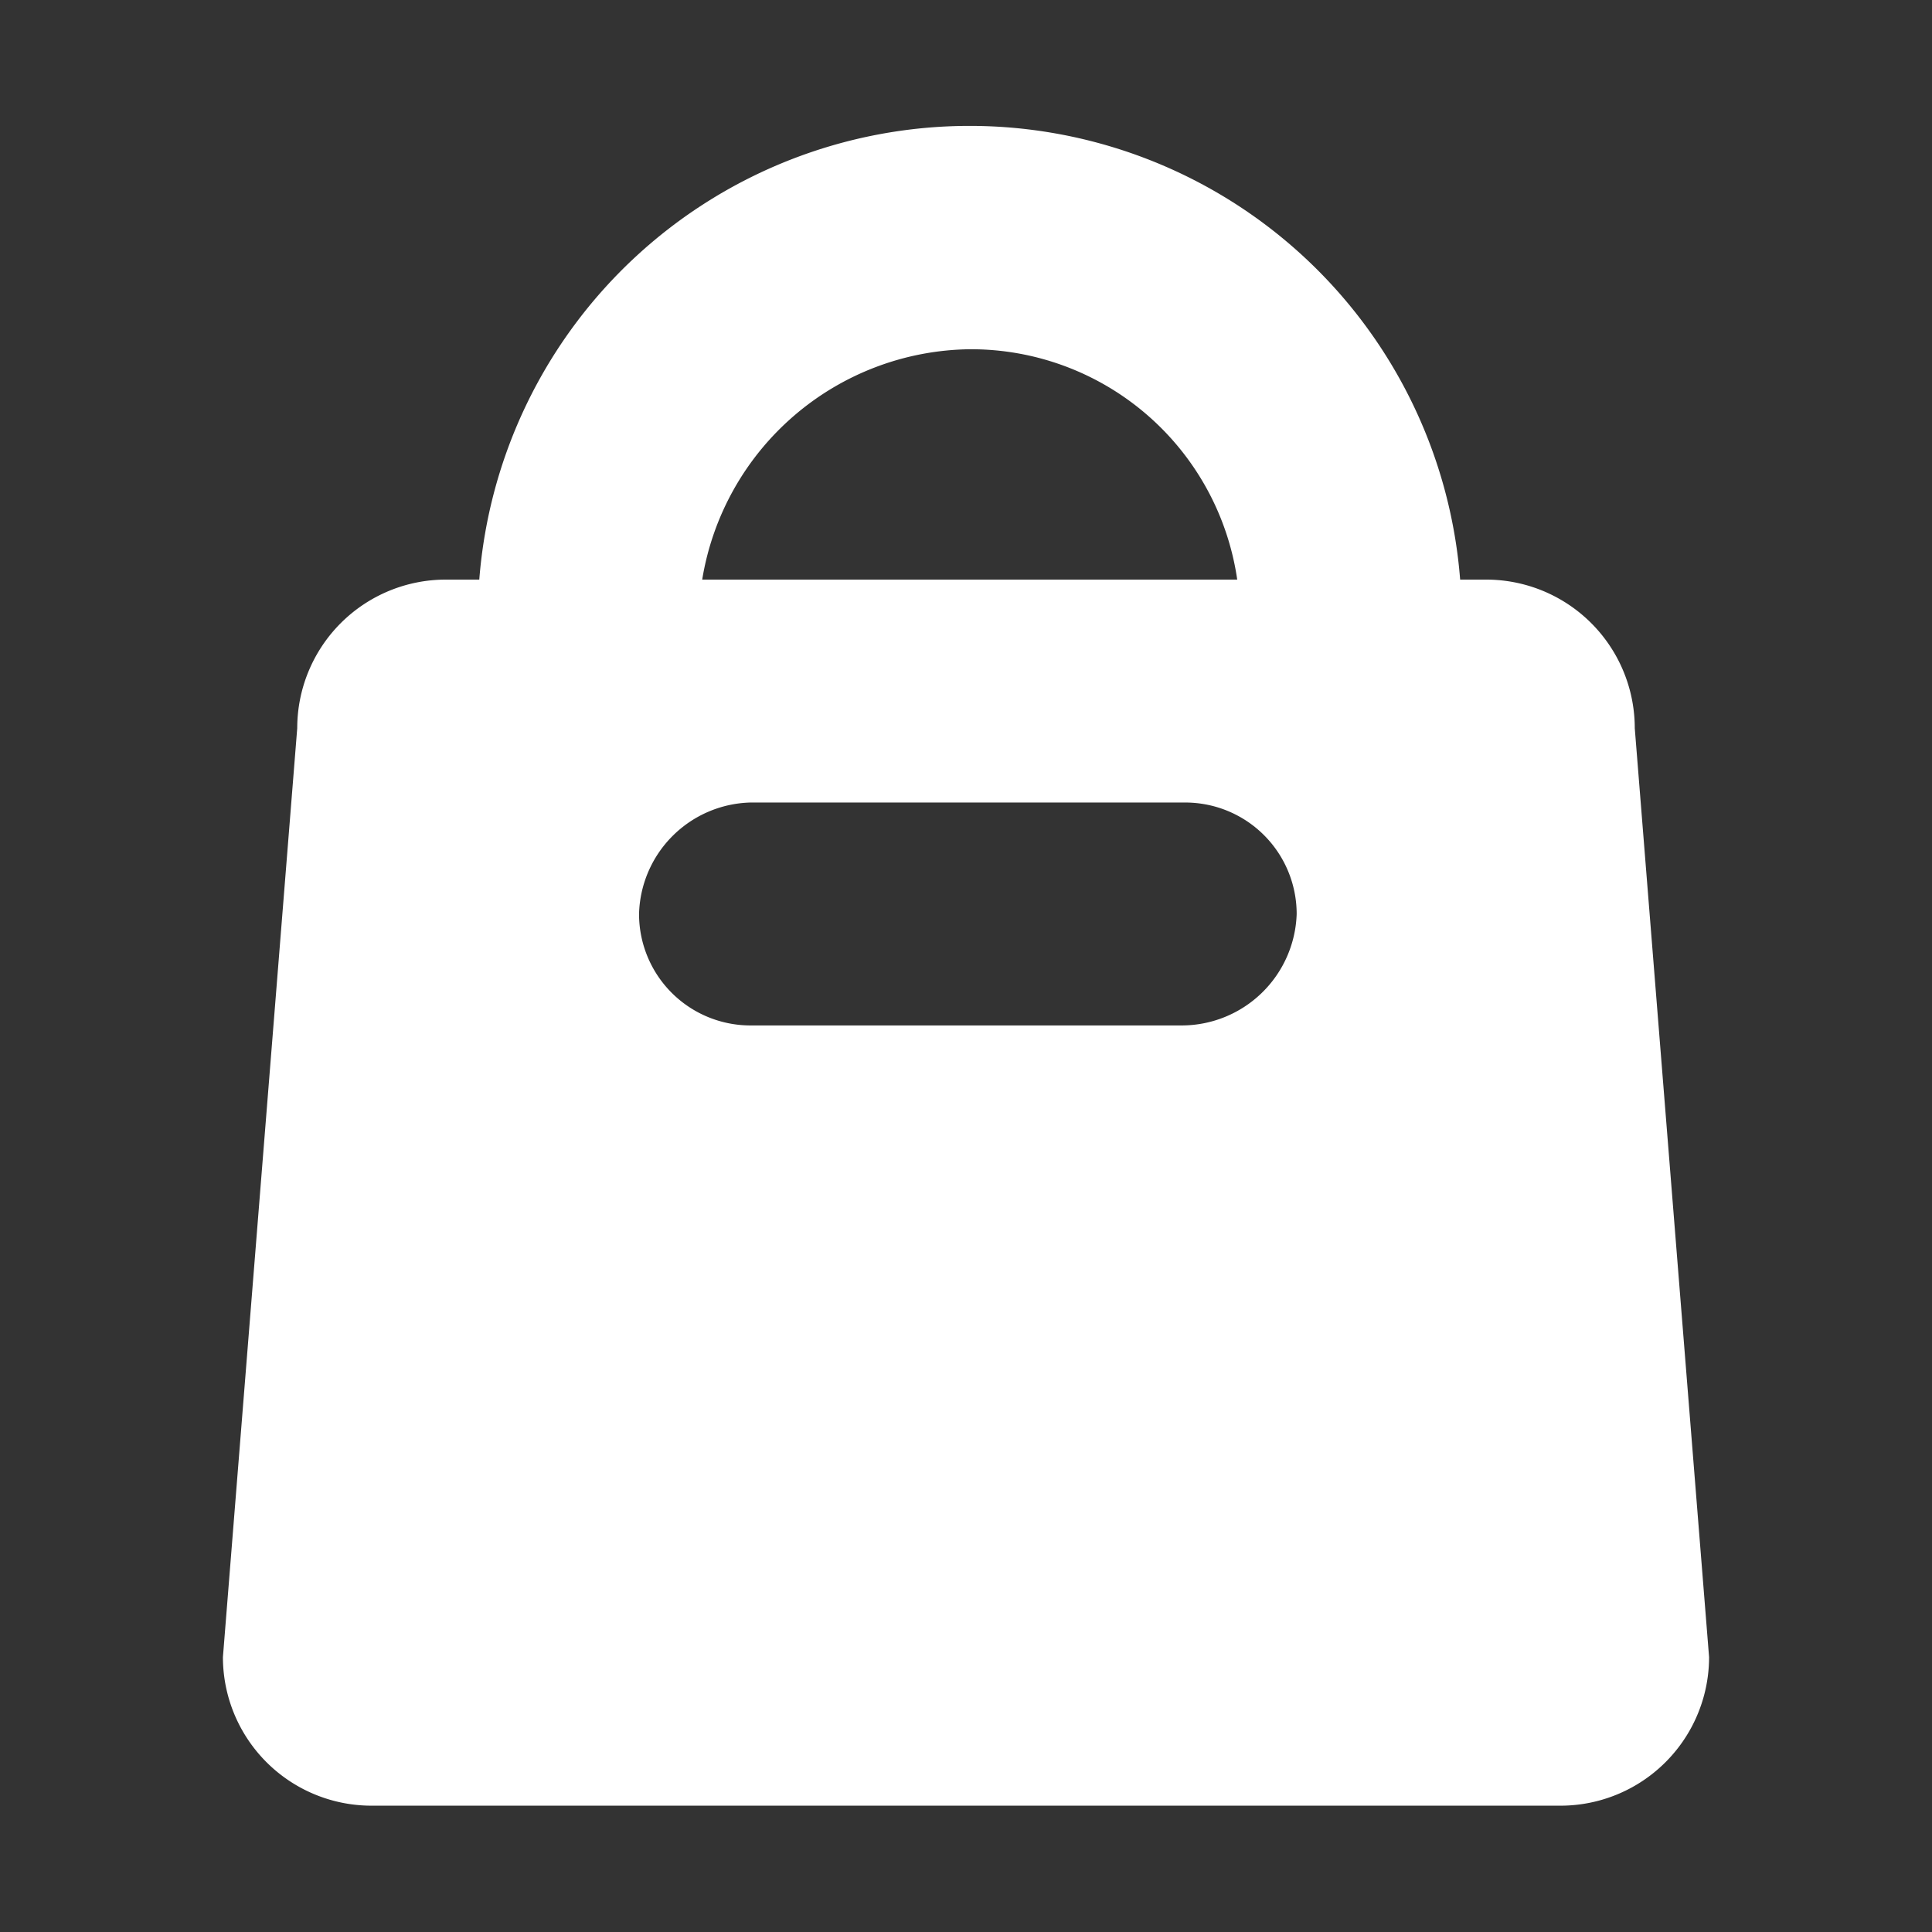 <svg xmlns="http://www.w3.org/2000/svg" width="52" height="52" viewBox="0 0 52 52"><rect x="0" y="0" width="52" height="52" fill="#333333" stroke="none"/><path d="M44,19.6a4,4,0,0,0-4-4h-.7a13.24,13.24,0,0,0-26.4,0H12a4,4,0,0,0-4,4l-2,25a4,4,0,0,0,4,4H42a4,4,0,0,0,4-4ZM26.1,9.4a7.24,7.24,0,0,1,7.2,6.2H18.9A7.39,7.39,0,0,1,26.1,9.4Zm5.7,18.2H20.2a3,3,0,0,1-3-3,3.08,3.08,0,0,1,3-3H31.9a3,3,0,0,1,3,3A3.1,3.1,0,0,1,31.8,27.6Z" fill="#fff"/></svg>